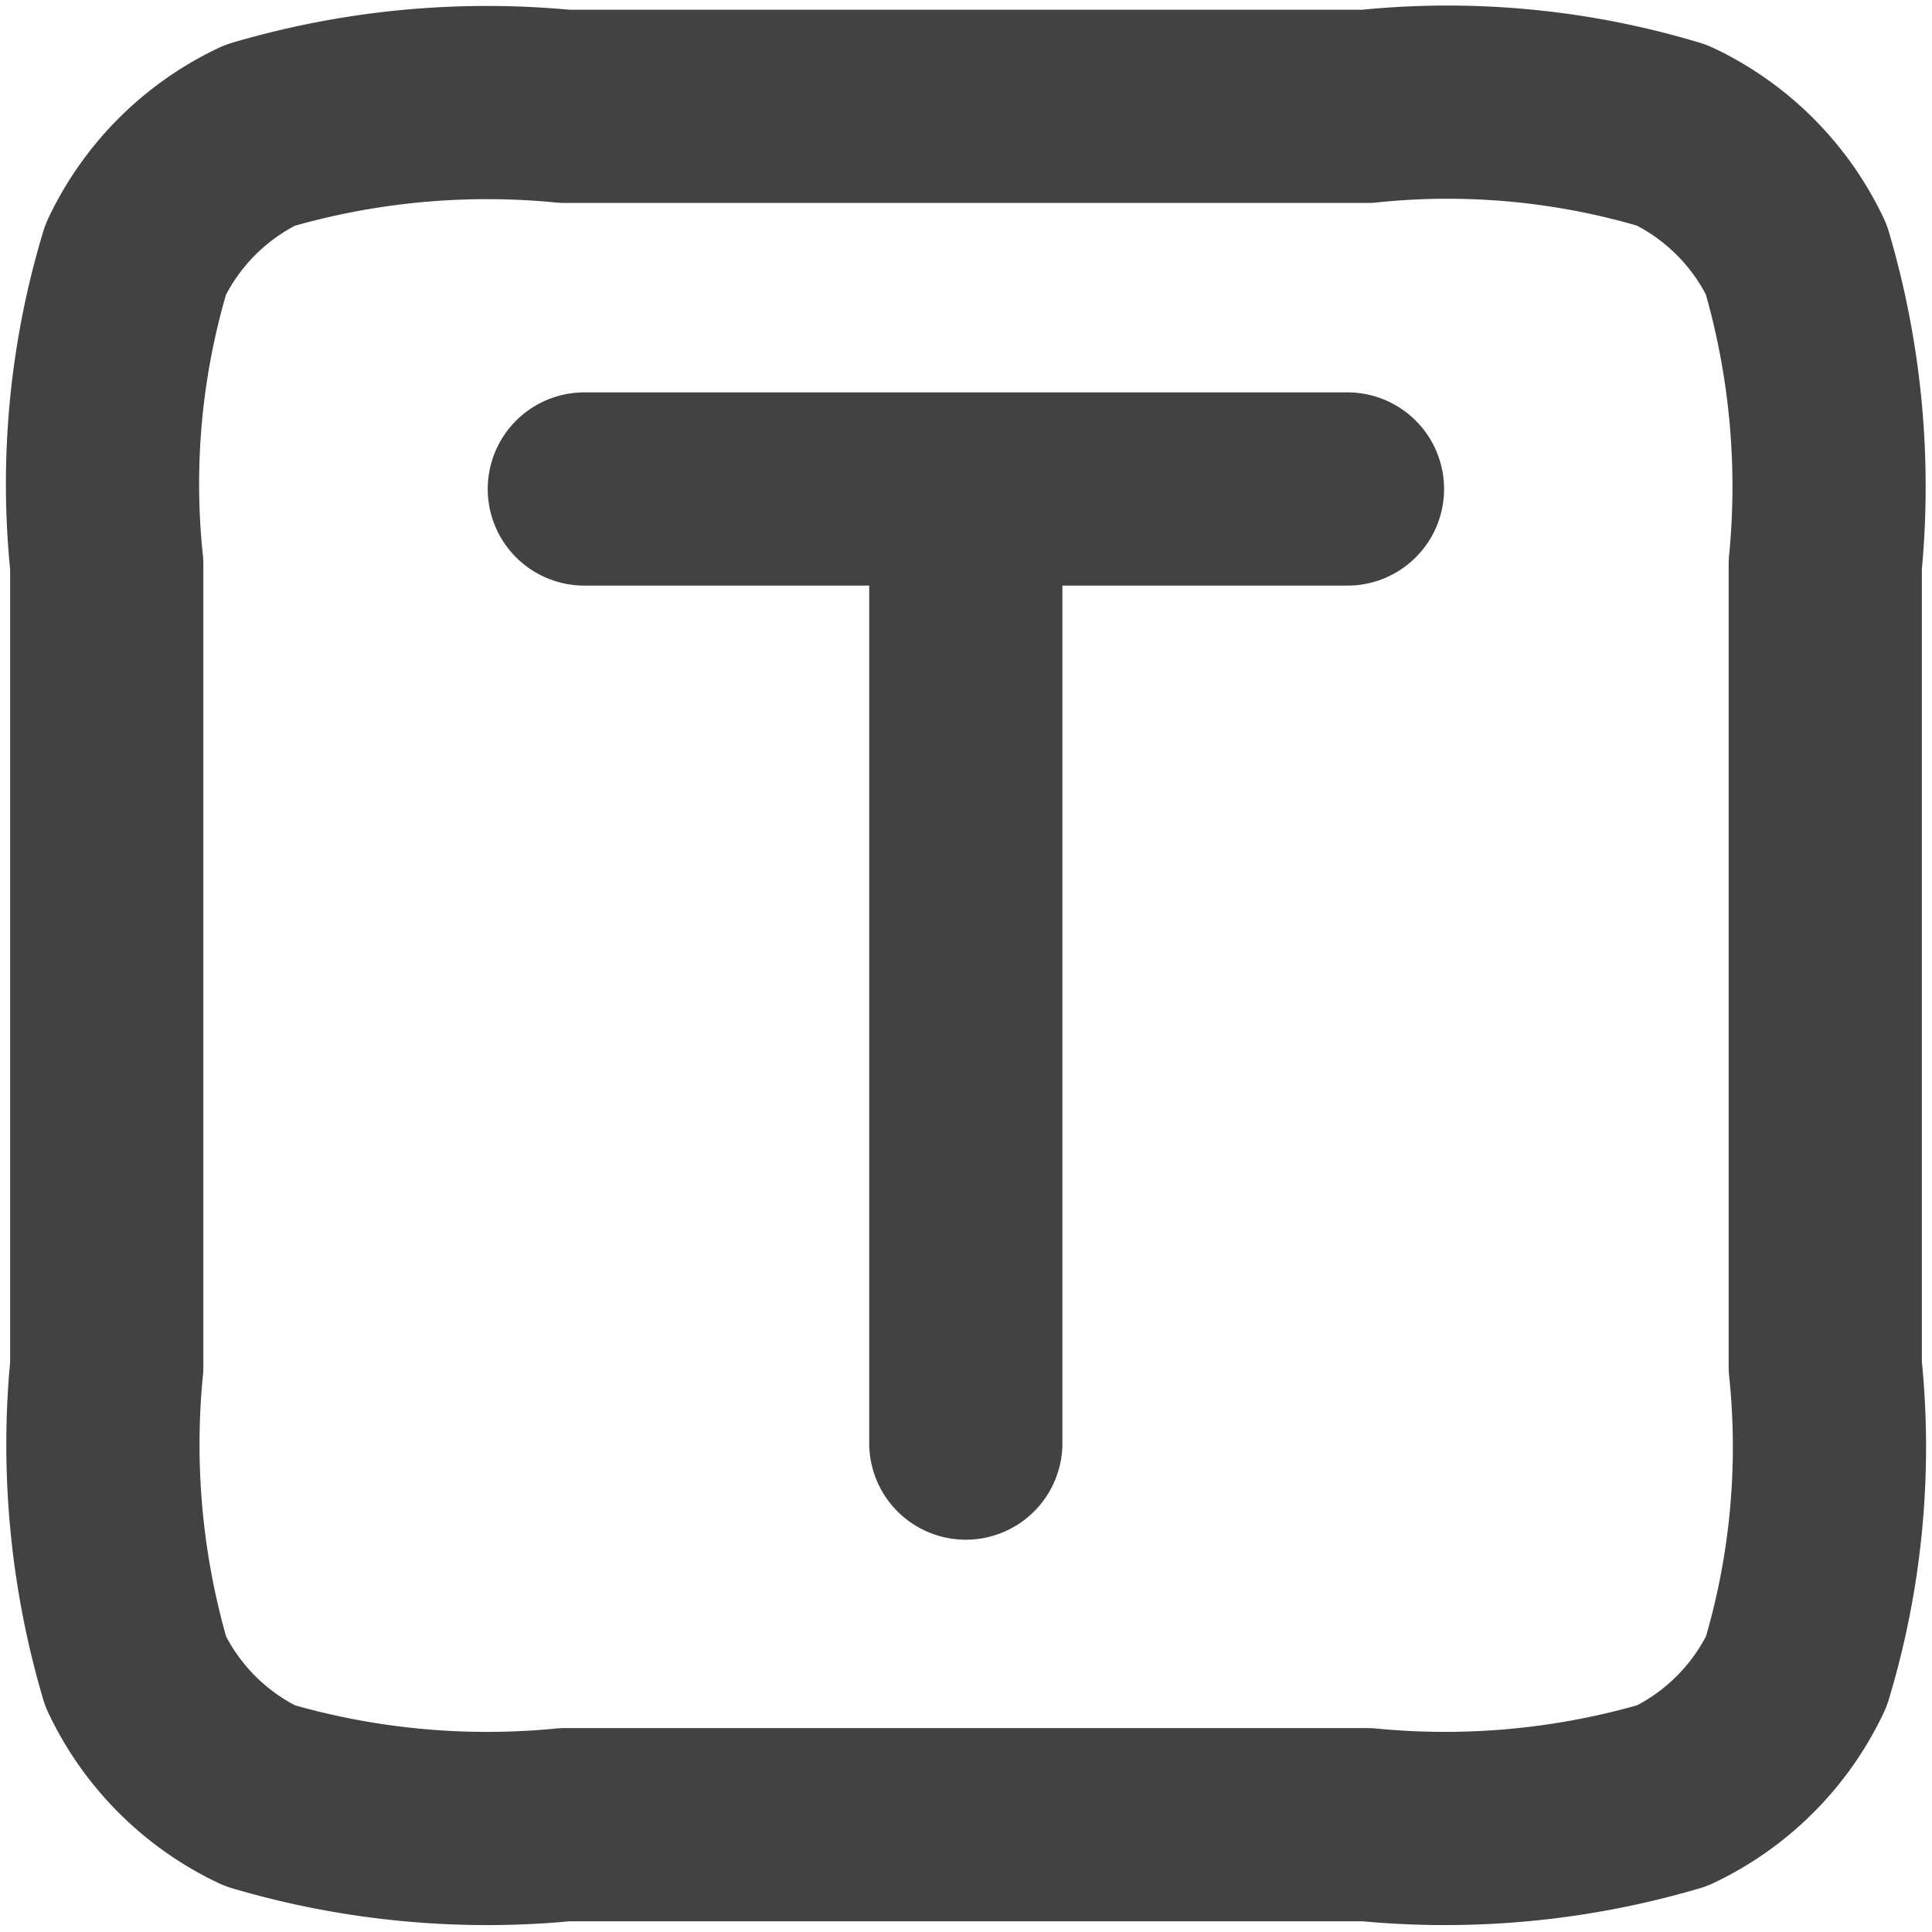 <svg xmlns="http://www.w3.org/2000/svg" width="20" height="20" viewBox="0 0 20 20"><defs><style>.a,.b{fill:none;}.a{stroke:#424242;stroke-linecap:round;stroke-linejoin:round;stroke-width:2px;}</style></defs><g transform="translate(-113 -3470)"><path class="a" d="M3511.938,5420.951h7.9m-3.951,0v9.877m-4.148,3.95h8.3a8.324,8.324,0,0,0,3.161-.3,2.7,2.7,0,0,0,1.284-1.284,8.041,8.041,0,0,0,.3-3.16v-8.3a8.317,8.317,0,0,0-.3-3.16,2.7,2.7,0,0,0-1.284-1.284,8.043,8.043,0,0,0-3.161-.3h-8.3a8.325,8.325,0,0,0-3.161.3,2.7,2.7,0,0,0-1.284,1.284,8.023,8.023,0,0,0-.3,3.16v8.3a8.309,8.309,0,0,0,.3,3.16,2.7,2.7,0,0,0,1.284,1.284A8.325,8.325,0,0,0,3511.741,5434.778Z" transform="translate(-3392.889 -1945.889)"/><rect class="b" width="20" height="20" transform="translate(113 3470)"/></g></svg>